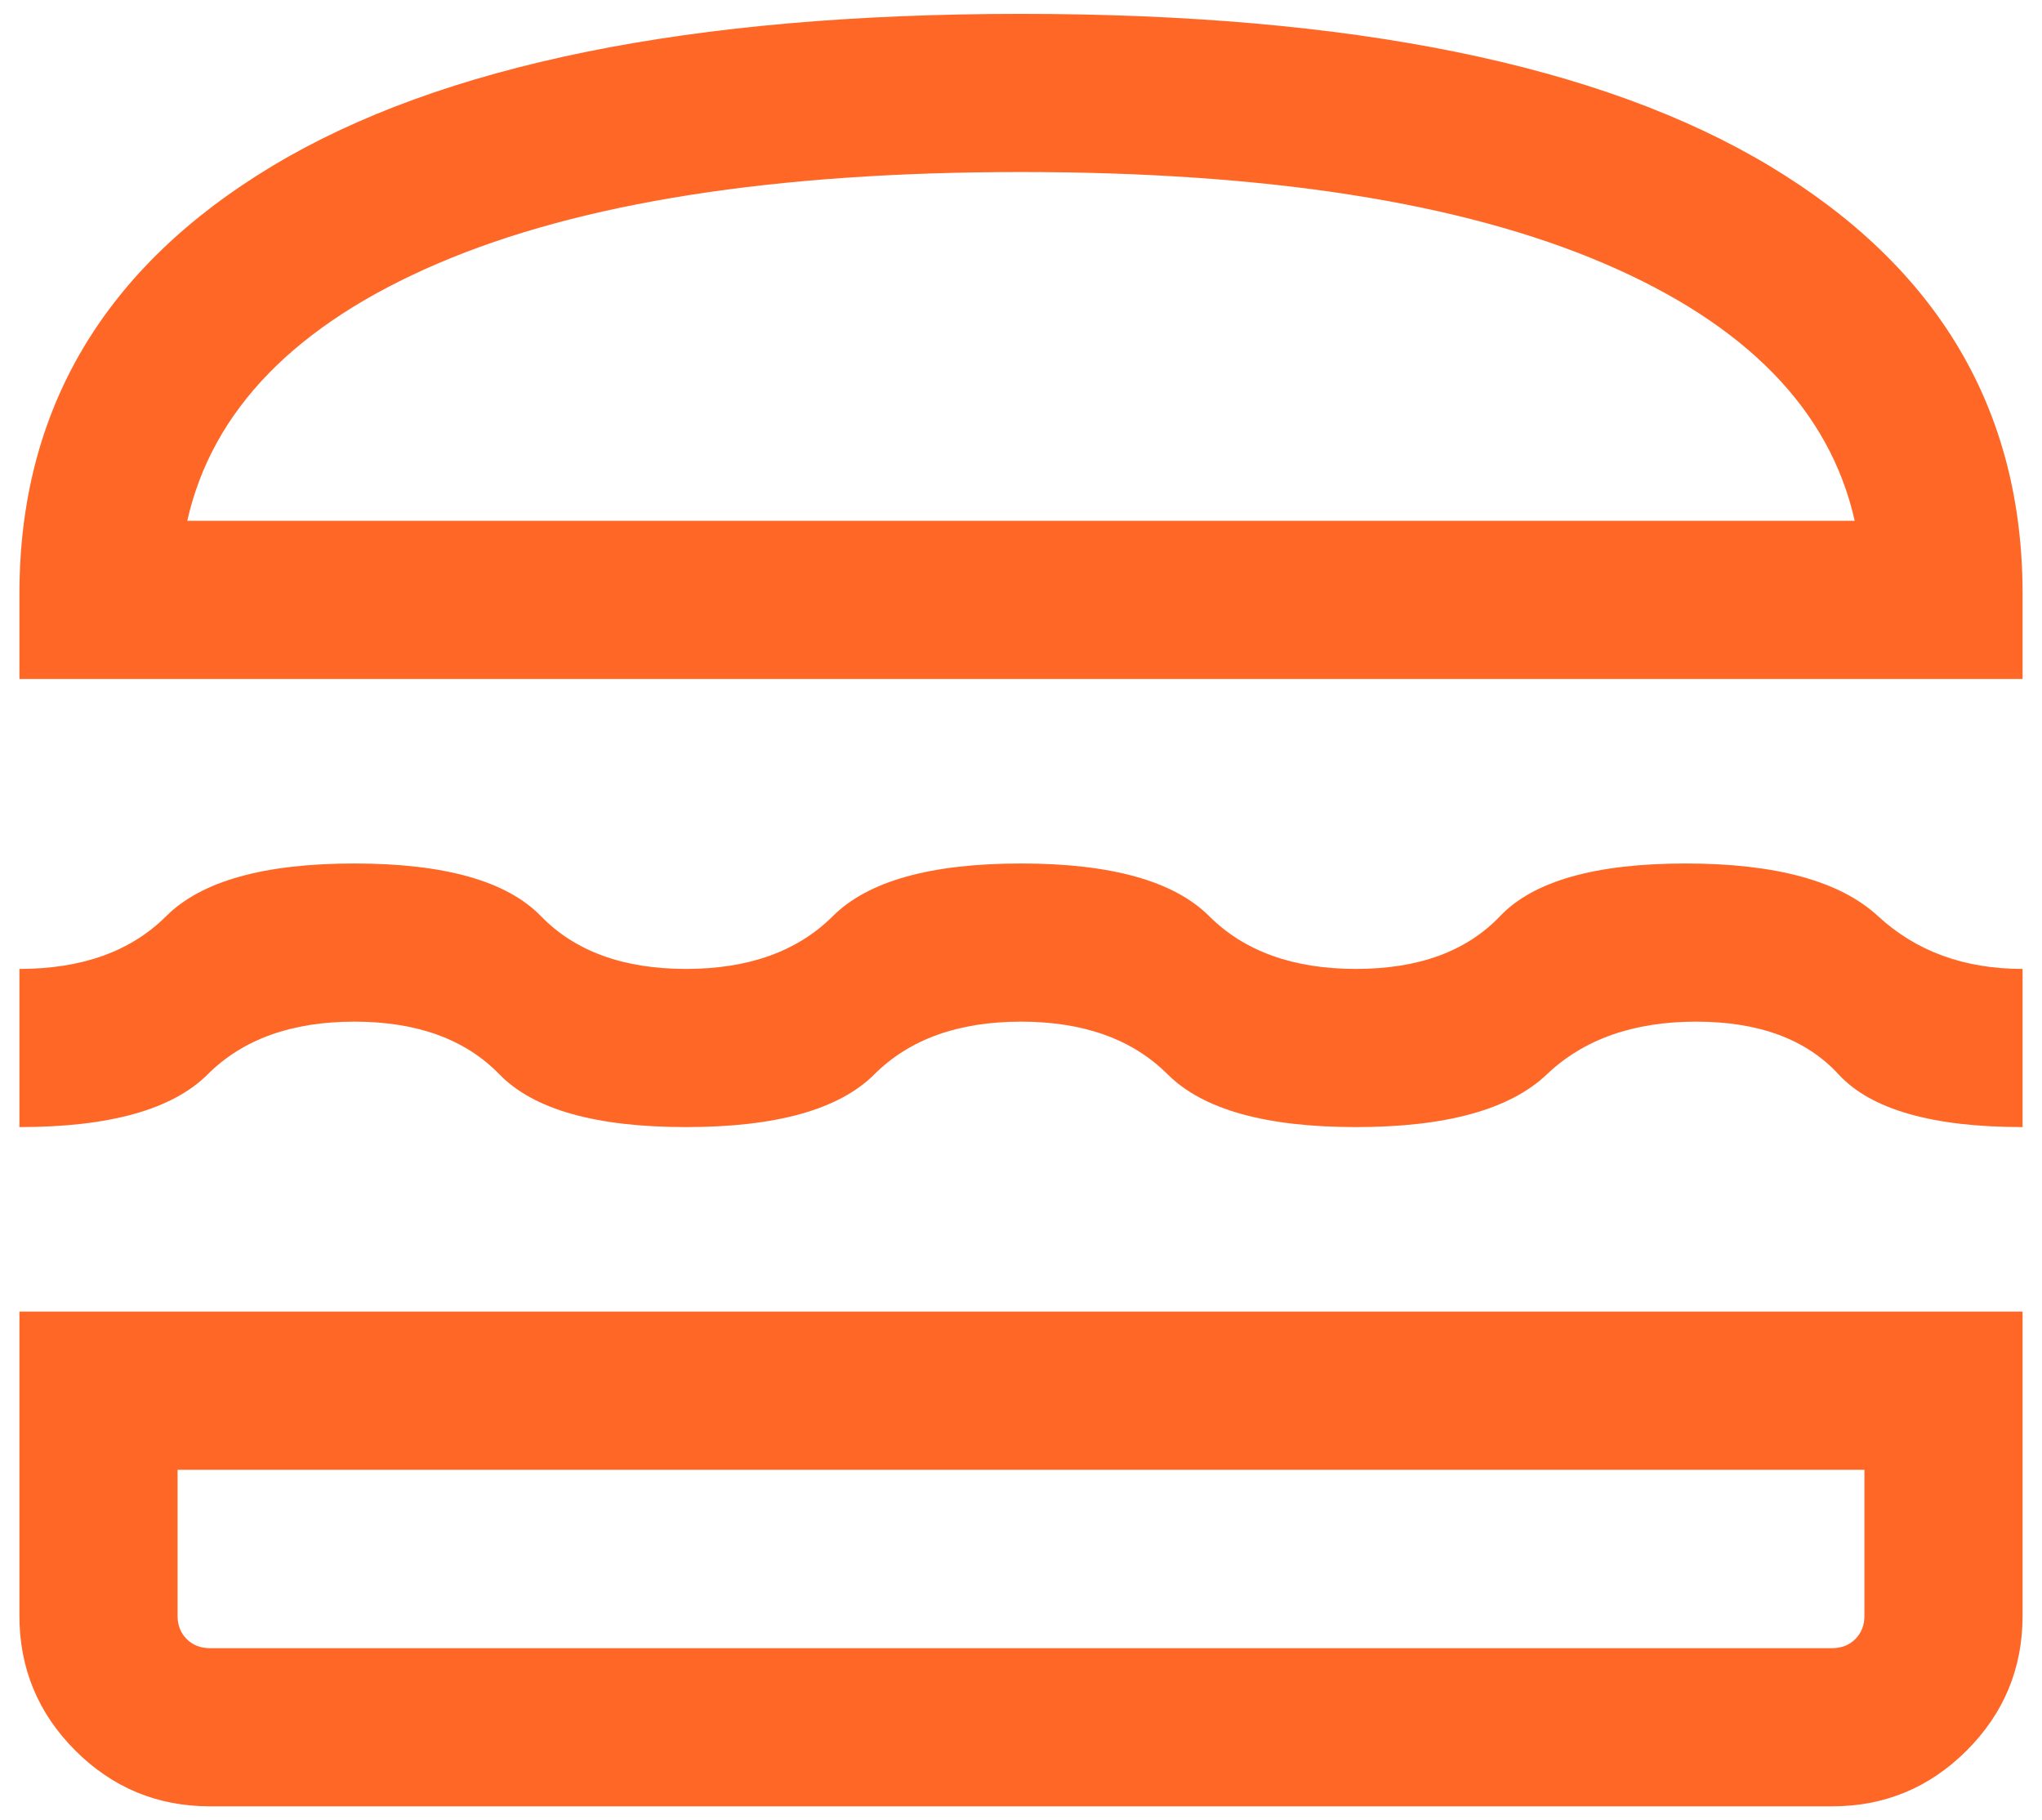 <svg width="92" height="82" viewBox="0 0 92 82" fill="none" xmlns="http://www.w3.org/2000/svg">
<path d="M9.462 81.375C7.093 81.375 5.07 80.537 3.391 78.859C1.714 77.181 0.875 75.157 0.875 72.788V59.087H91.125V72.788C91.125 75.157 90.286 77.181 88.609 78.859C86.93 80.537 84.907 81.375 82.538 81.375H9.462ZM8 66.212V72.788C8 73.215 8.137 73.566 8.411 73.839C8.685 74.113 9.035 74.25 9.462 74.25H82.538C82.965 74.25 83.315 74.113 83.589 73.839C83.863 73.566 84 73.215 84 72.788V66.212H8ZM46 46.025C43.18 46.025 40.977 46.816 39.392 48.4C37.805 49.983 34.978 50.775 30.909 50.775C26.842 50.775 24.039 49.983 22.502 48.4C20.963 46.816 18.785 46.025 15.966 46.025C13.146 46.025 10.943 46.816 9.356 48.4C7.77 49.983 4.943 50.775 0.875 50.775V43.65C3.695 43.65 5.898 42.858 7.485 41.275C9.07 39.691 11.897 38.9 15.966 38.9C20.033 38.9 22.836 39.691 24.374 41.275C25.912 42.858 28.09 43.65 30.909 43.65C33.729 43.65 35.932 42.858 37.519 41.275C39.105 39.691 41.932 38.9 46 38.9C50.068 38.9 52.895 39.691 54.481 41.275C56.068 42.858 58.271 43.65 61.091 43.65C63.91 43.65 66.073 42.858 67.58 41.275C69.088 39.691 71.875 38.9 75.943 38.9C80.011 38.9 82.902 39.691 84.616 41.275C86.33 42.858 88.5 43.65 91.125 43.65V50.775C87.057 50.775 84.293 49.983 82.835 48.4C81.377 46.816 79.238 46.025 76.418 46.025C73.599 46.025 71.356 46.816 69.691 48.4C68.025 49.983 65.158 50.775 61.091 50.775C57.022 50.775 54.195 49.983 52.608 48.4C51.023 46.816 48.82 46.025 46 46.025ZM0.875 30.587V26.75C0.875 18.469 4.675 12.044 12.275 7.476C19.875 2.909 31.117 0.625 46 0.625C60.883 0.625 72.125 2.909 79.725 7.476C87.325 12.044 91.125 18.469 91.125 26.75V30.587H0.875ZM46 7.75C34.904 7.75 26.15 9.122 19.738 11.865C13.326 14.609 9.559 18.475 8.438 23.462H83.562C82.441 18.475 78.674 14.609 72.262 11.865C65.85 9.122 57.096 7.75 46 7.75Z" fill="#FF6727"/>
</svg>
